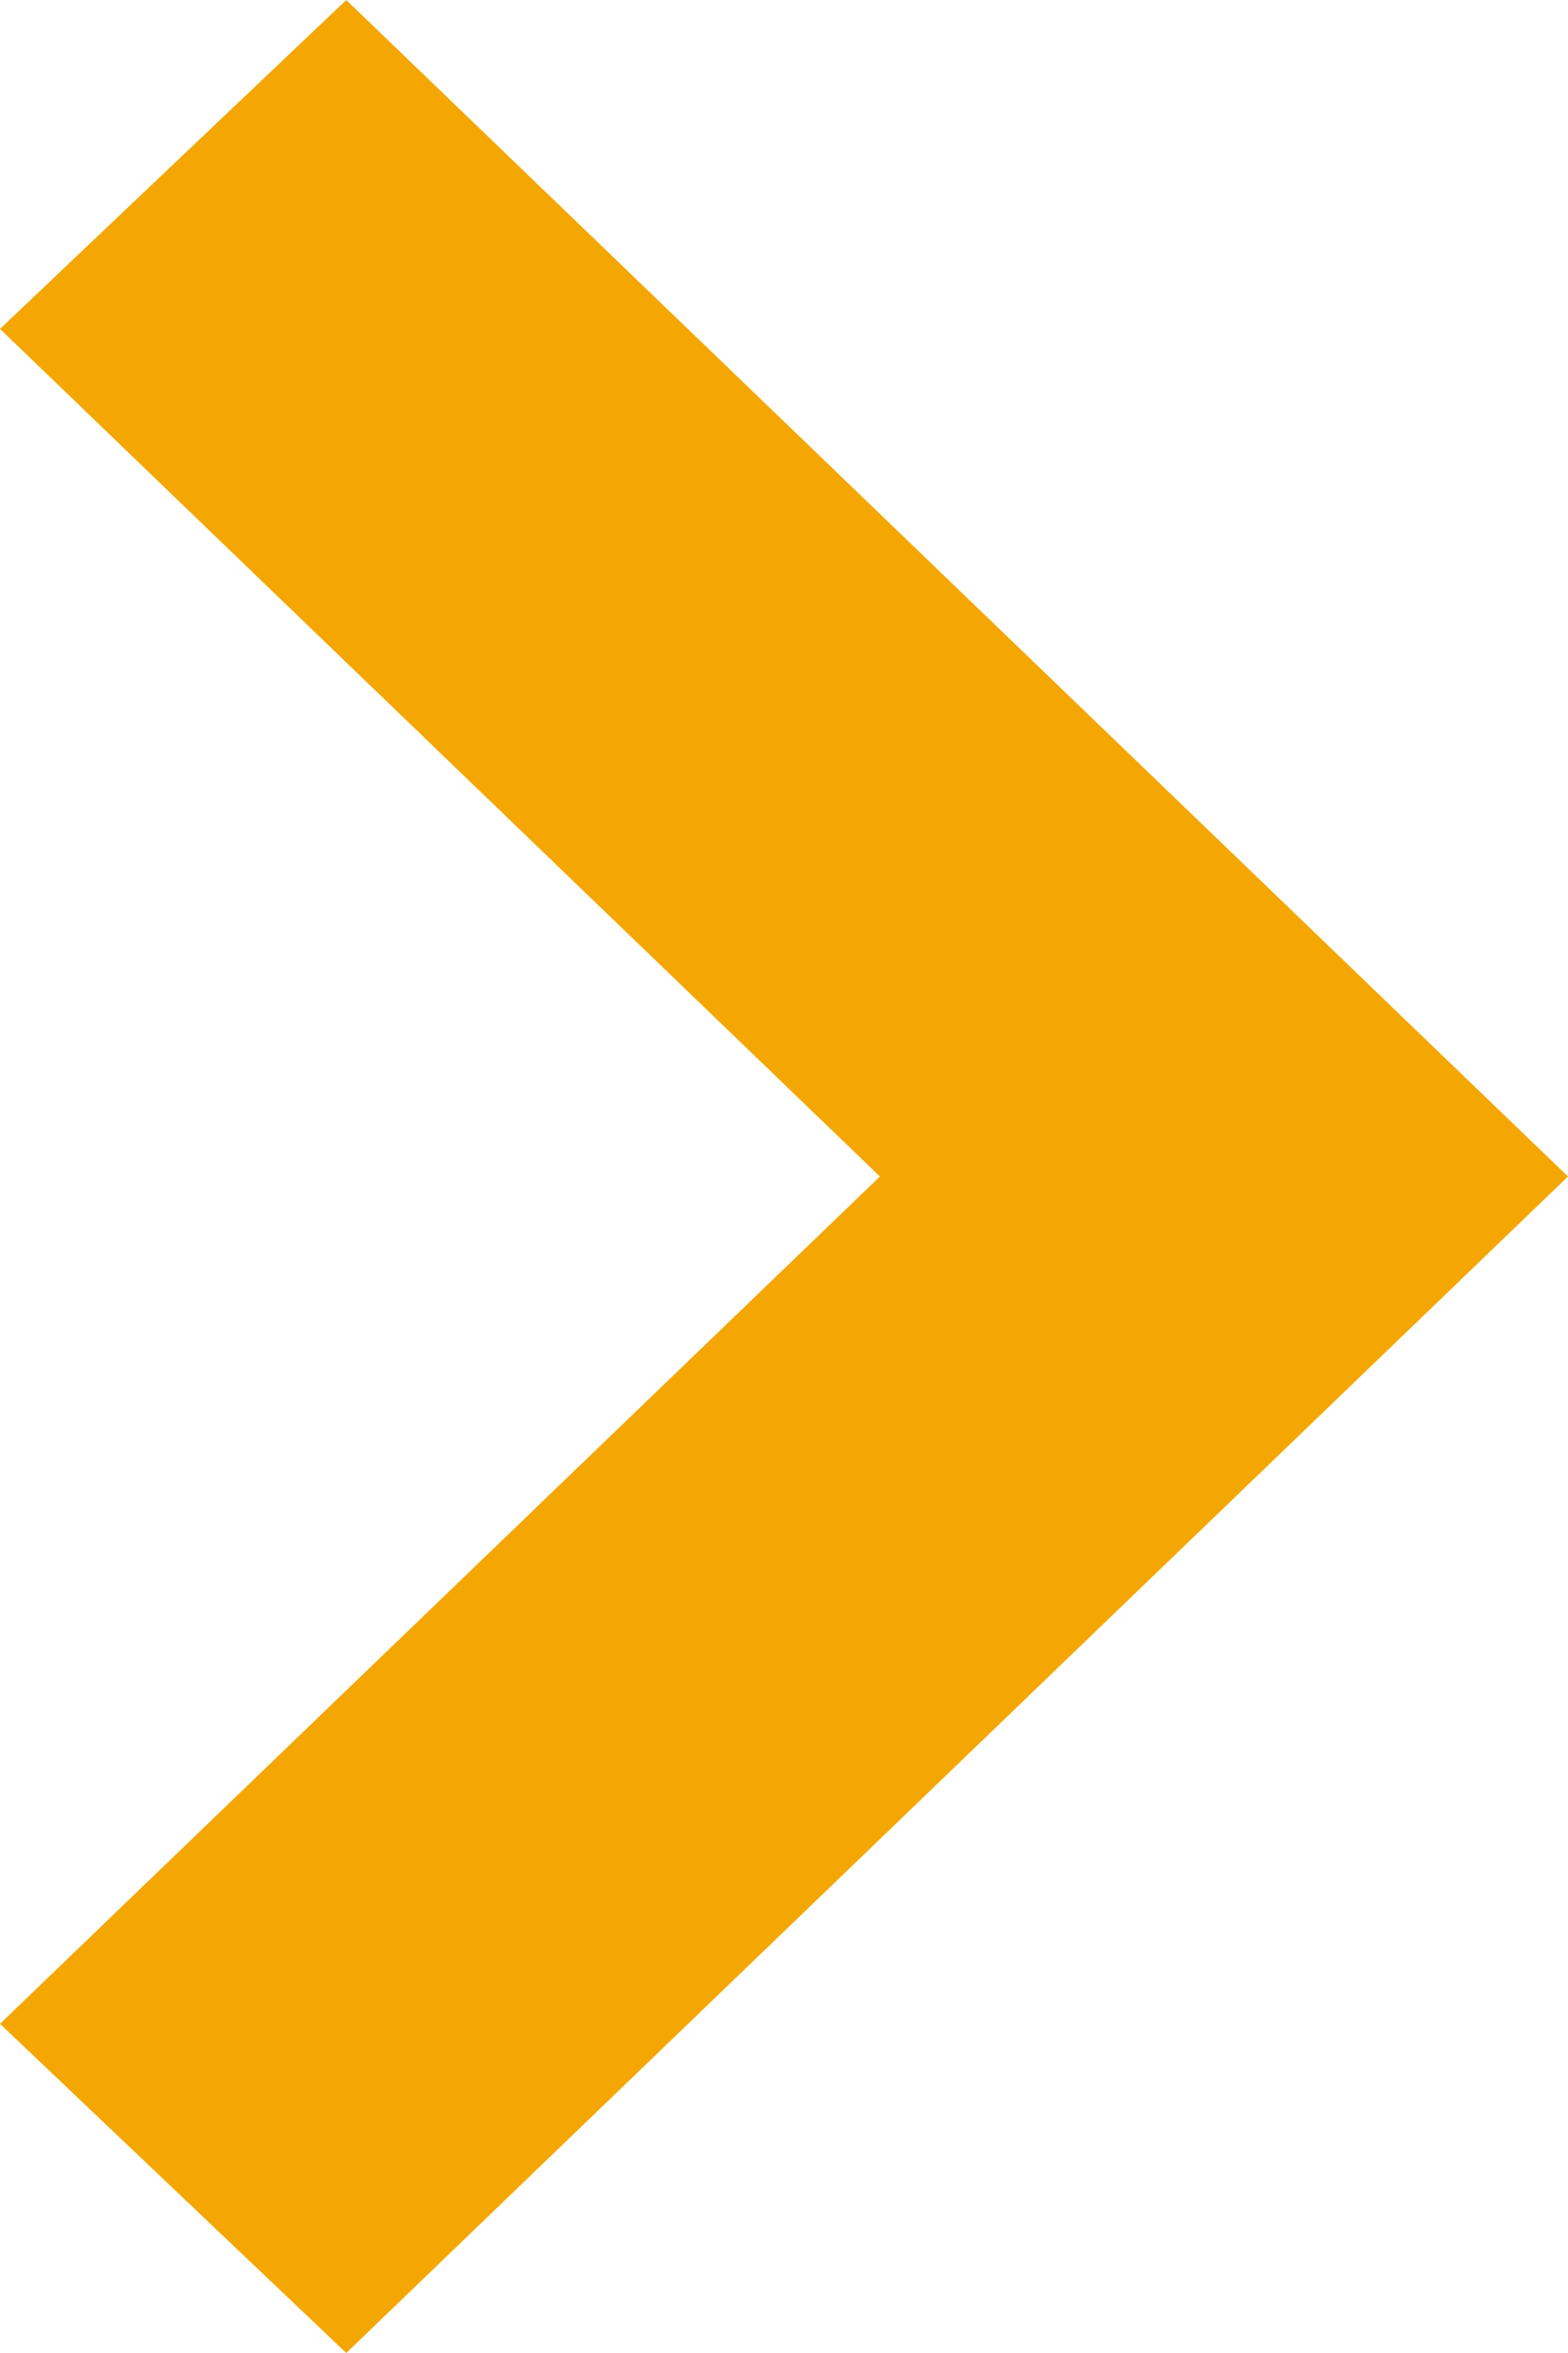 <svg 
 xmlns="http://www.w3.org/2000/svg"
 xmlns:xlink="http://www.w3.org/1999/xlink"
 width="6px" height="9px">
<path fill-rule="evenodd" fill="#f4a702"
 d="M1.325,9.000 L6.000,4.500 L1.325,-0.000 L-0.000,1.258 L3.367,4.500 L-0.000,7.741 L1.325,9.000 Z"/>
</svg>